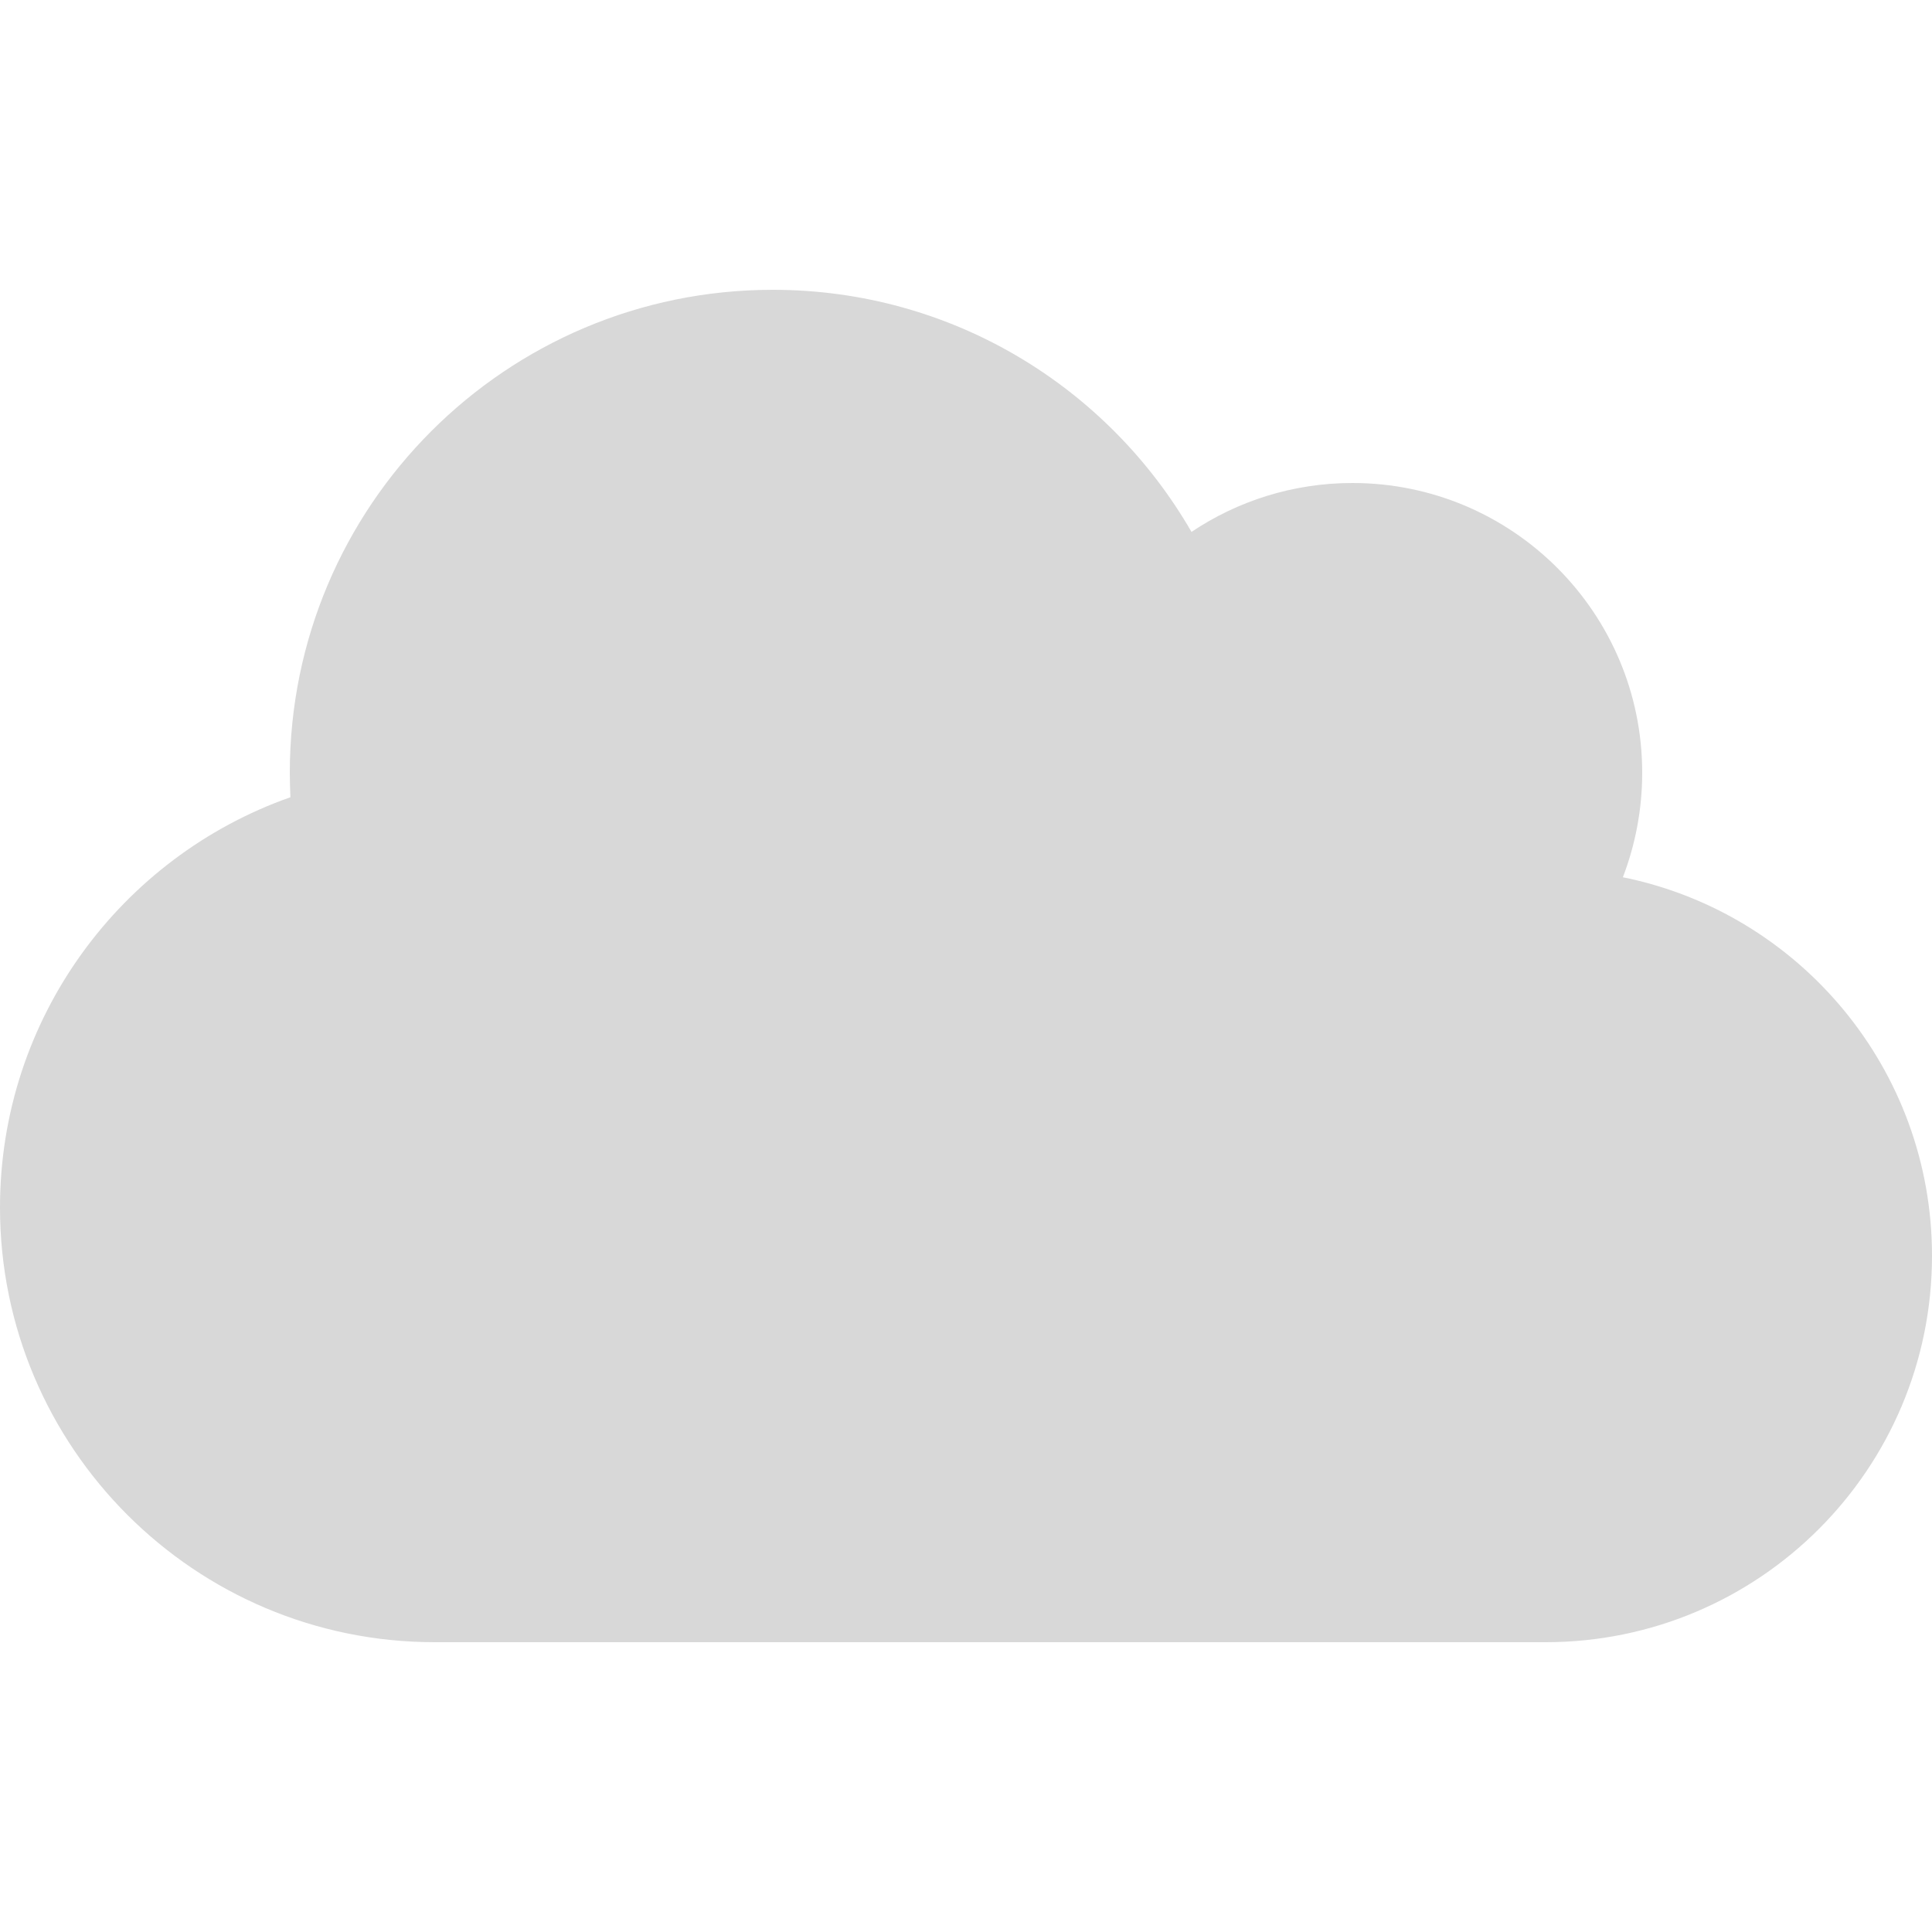 <svg
  stroke="currentColor"
  fill="#d8d8d8ed"
  stroke-width="0"
  viewBox="0 0 640 512"
  height="200px"
  width="200px"
  xmlns="http://www.w3.org/2000/svg"
>
  <path
    d="M537.6 226.6c4.1-10.7 6.4-22.4 6.4-34.6 0-53-43-96-96-96-19.7 0-38.1 6-53.3 16.2C367 64.2 315.3 32 256 32c-88.4 0-160 71.6-160 160 0 2.7.1 5.4.2 8.1C40.2 219.8 0 273.2 0 336c0 79.5 64.5 144 144 144h368c70.7 0 128-57.3 128-128 0-61.9-44-113.6-102.4-125.4z"
  />
</svg>
